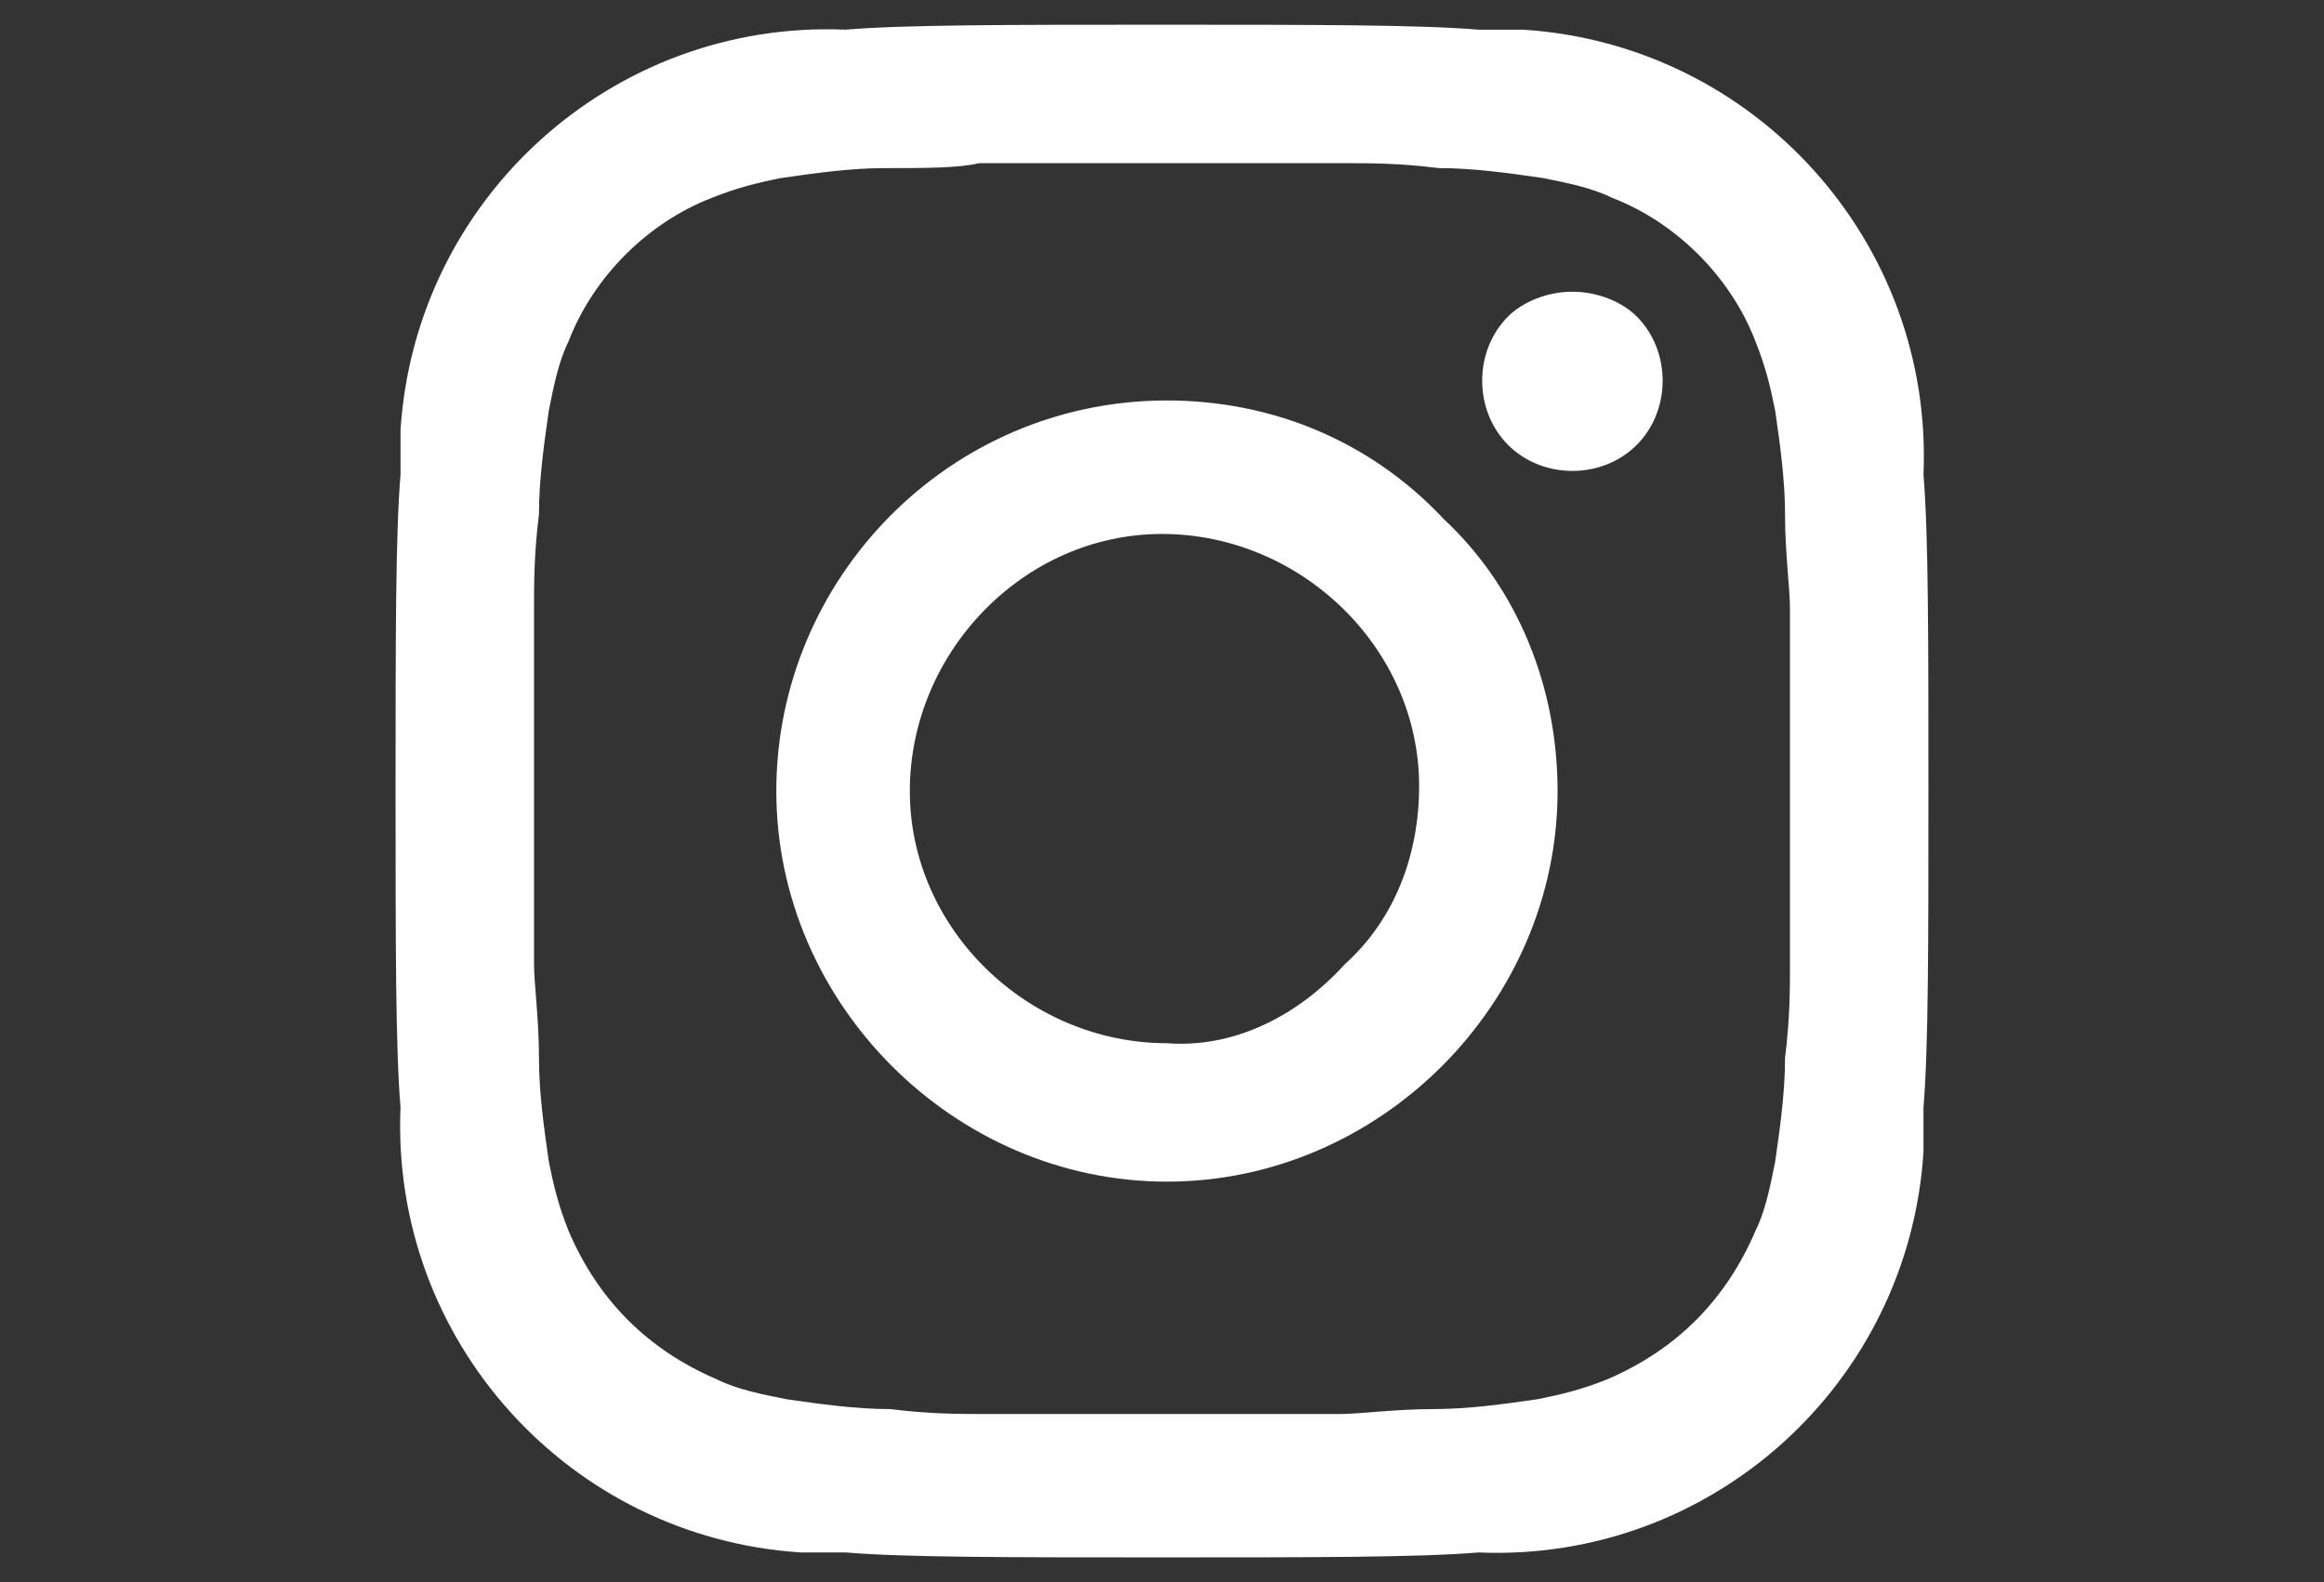 <?xml version="1.0" encoding="UTF-8" standalone="no"?>
<svg width="47px" height="32px" viewBox="0 0 47 32" version="1.1" xmlns="http://www.w3.org/2000/svg" xmlns:xlink="http://www.w3.org/1999/xlink" xmlns:sketch="http://www.bohemiancoding.com/sketch/ns">
    <rect x="0" y="0" width="47" height="32" fill="#333333" stroke="none"/>
    <!-- Generator: Sketch 3.4.2 (15855) - http://www.bohemiancoding.com/sketch -->
    <title>footer-icons</title>
    <desc>Created with Sketch.</desc>
    <defs></defs>
    <g id="Page-1" stroke="none" stroke-width="1" fill="none" fill-rule="evenodd" sketch:type="MSPage">
        <path d="M23.6,21.1 C20.8,21.1 18.4,18.8 18.4,16 C18.4,13.2 20.7,10.8 23.5,10.8 C26.3,10.8 28.7,13.1 28.7,15.9 C28.7,17.3 28.2,18.6 27.2,19.5 C26.2,20.6 24.9,21.2 23.6,21.1 L23.6,21.1 L23.6,21.1 Z M23.6,8.1 C19.2,8.1 15.7,11.7 15.7,16 C15.7,20.3 19.3,23.9 23.6,23.9 C27.9,23.9 31.5,20.3 31.5,16 C31.5,13.9 30.7,11.9 29.2,10.5 C27.7,8.9 25.7,8.1 23.6,8.1 L23.6,8.1 L23.6,8.1 Z M31.8,5.9 C31.3,5.9 30.8,6.1 30.5,6.4 C29.8,7.1 29.8,8.3 30.5,9 L30.5,9 C31.2,9.7 32.4,9.7 33.1,9 C33.8,8.3 33.8,7.1 33.1,6.4 C32.8,6.1 32.3,5.9 31.8,5.9 L31.8,5.9 L31.8,5.9 Z M27.2,3.3 C27.7,3.3 28.3,3.3 29.1,3.4 C29.8,3.4 30.5,3.5 31.2,3.6 C31.7,3.7 32.2,3.8 32.6,4 C33.9,4.5 35,5.6 35.5,6.9 C35.7,7.4 35.8,7.8 35.9,8.3 C36,9 36.1,9.7 36.1,10.4 C36.1,11.2 36.2,11.9 36.2,12.3 L36.2,14.4 L36.2,15.9 L36.2,17.4 L36.2,19.5 C36.2,20 36.2,20.6 36.1,21.4 C36.1,22.1 36,22.8 35.9,23.5 C35.8,24 35.7,24.5 35.5,24.9 C35.2,25.6 34.8,26.2 34.3,26.7 C33.8,27.2 33.2,27.6 32.5,27.9 C32,28.1 31.6,28.2 31.1,28.3 C30.4,28.4 29.7,28.5 29,28.5 C28.2,28.5 27.5,28.6 27.1,28.6 L25,28.6 L23.5,28.6 L22,28.6 L19.9,28.6 C19.4,28.6 18.8,28.6 18,28.5 C17.3,28.5 16.6,28.4 15.9,28.3 C15.4,28.2 14.9,28.1 14.5,27.9 C13.8,27.6 13.2,27.2 12.7,26.7 C12.2,26.2 11.8,25.6 11.5,24.9 C11.3,24.4 11.2,24 11.1,23.5 C11,22.8 10.9,22.1 10.9,21.4 C10.9,20.6 10.8,19.9 10.8,19.5 L10.8,17.4 L10.8,15.9 L10.8,14.4 L10.8,12.3 C10.8,11.8 10.8,11.2 10.9,10.4 C10.9,9.7 11,9 11.1,8.3 C11.2,7.8 11.3,7.3 11.5,6.9 C12,5.6 13.1,4.5 14.4,4 C14.9,3.8 15.3,3.7 15.8,3.6 C16.5,3.5 17.2,3.4 17.9,3.4 C18.7,3.4 19.4,3.4 19.8,3.3 L21.9,3.3 L23.4,3.3 L24.9,3.3 C26,3.3 26.7,3.3 27.2,3.3 L27.2,3.3 L27.2,3.3 Z M38.9,9.6 C39.1,4.9 35.5,0.9 30.8,0.6 L29.9,0.6 C28.7,0.5 26.6,0.5 23.5,0.5 C20.4,0.5 18.3,0.5 17.1,0.6 C12.4,0.4 8.4,4 8.1,8.7 L8.1,9.6 C8,10.8 8,12.9 8,16 C8,19.1 8,21.2 8.1,22.4 C7.9,27.1 11.5,31.1 16.2,31.4 L17.1,31.4 C18.3,31.5 20.4,31.5 23.5,31.5 C26.6,31.5 28.7,31.5 29.9,31.4 C34.6,31.6 38.6,28 38.9,23.3 L38.9,22.4 C39,21.2 39,19.1 39,16 C39,12.9 39,10.8 38.9,9.6 L38.9,9.6 L38.9,9.6 Z" id="Shape" fill="#fff" sketch:type="MSShapeGroup"></path>
    </g>
</svg>
